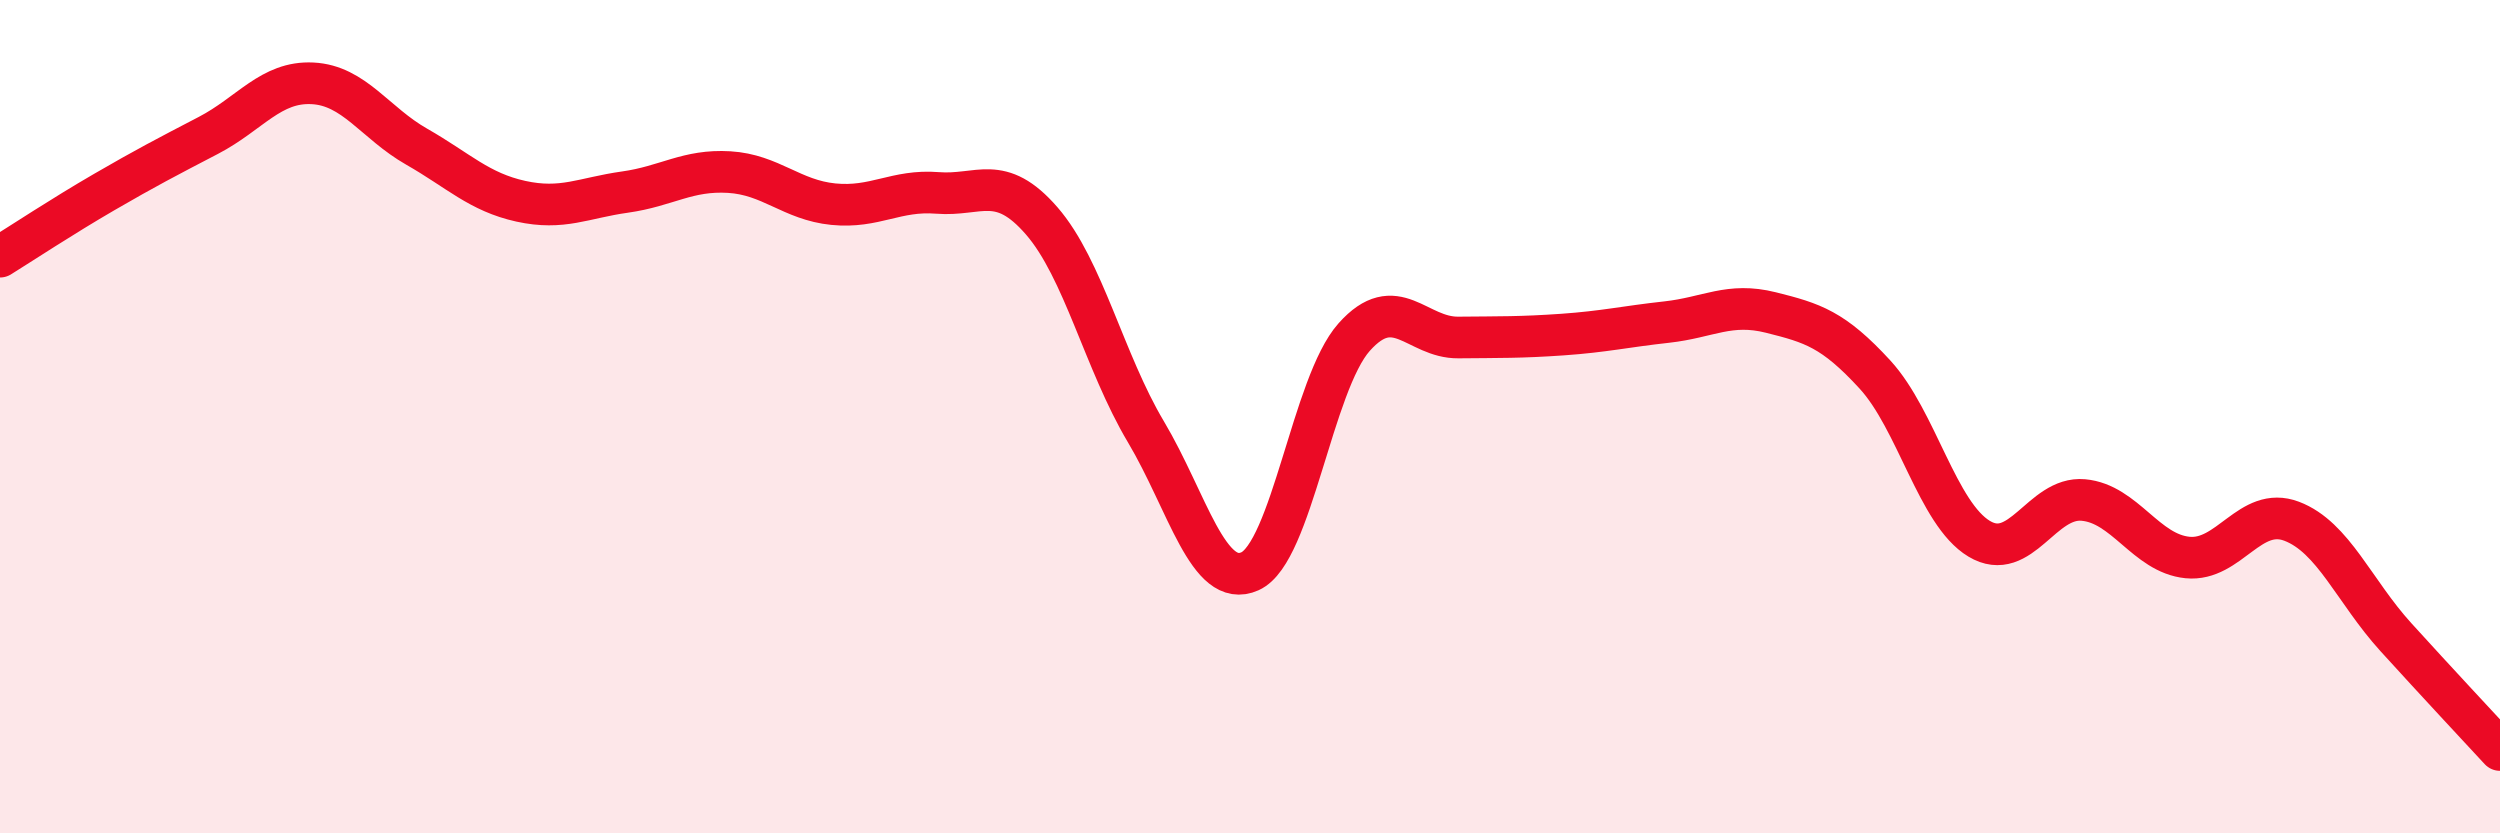 
    <svg width="60" height="20" viewBox="0 0 60 20" xmlns="http://www.w3.org/2000/svg">
      <path
        d="M 0,6.16 C 0.5,5.85 1.5,5.19 2.5,4.61 C 3.5,4.03 4,3.77 5,3.25 C 6,2.73 6.5,1.95 7.5,2 C 8.5,2.05 9,2.95 10,3.52 C 11,4.09 11.5,4.61 12.5,4.83 C 13.5,5.05 14,4.75 15,4.61 C 16,4.47 16.5,4.07 17.5,4.13 C 18.5,4.19 19,4.8 20,4.9 C 21,5 21.5,4.55 22.5,4.63 C 23.5,4.71 24,4.15 25,5.3 C 26,6.45 26.5,8.68 27.5,10.36 C 28.5,12.04 29,14.16 30,13.71 C 31,13.26 31.5,9.21 32.5,8.09 C 33.5,6.97 34,8.11 35,8.1 C 36,8.09 36.5,8.1 37.5,8.03 C 38.5,7.96 39,7.84 40,7.73 C 41,7.62 41.5,7.25 42.5,7.5 C 43.5,7.75 44,7.9 45,8.99 C 46,10.08 46.5,12.33 47.5,12.93 C 48.5,13.53 49,11.91 50,12 C 51,12.09 51.5,13.28 52.5,13.38 C 53.5,13.48 54,12.13 55,12.51 C 56,12.89 56.5,14.19 57.5,15.29 C 58.5,16.39 59.5,17.46 60,18L60 20L0 20Z"
        fill="#EB0A25"
        opacity="0.1"
        stroke-linecap="round"
        stroke-linejoin="round"
      />
      <path
        d="M 0,6.16 C 0.5,5.85 1.5,5.19 2.5,4.61 C 3.5,4.03 4,3.77 5,3.25 C 6,2.73 6.5,1.95 7.5,2 C 8.5,2.05 9,2.95 10,3.52 C 11,4.09 11.5,4.61 12.5,4.83 C 13.5,5.05 14,4.75 15,4.61 C 16,4.47 16.5,4.07 17.5,4.13 C 18.5,4.19 19,4.8 20,4.9 C 21,5 21.5,4.55 22.5,4.63 C 23.5,4.71 24,4.15 25,5.3 C 26,6.45 26.5,8.68 27.5,10.36 C 28.5,12.04 29,14.16 30,13.71 C 31,13.26 31.5,9.21 32.5,8.09 C 33.5,6.97 34,8.11 35,8.1 C 36,8.09 36.5,8.1 37.5,8.03 C 38.5,7.96 39,7.84 40,7.73 C 41,7.62 41.5,7.25 42.5,7.5 C 43.5,7.75 44,7.9 45,8.99 C 46,10.08 46.5,12.33 47.5,12.93 C 48.5,13.53 49,11.91 50,12 C 51,12.09 51.5,13.28 52.5,13.38 C 53.5,13.48 54,12.13 55,12.51 C 56,12.89 56.5,14.19 57.5,15.29 C 58.5,16.39 59.5,17.46 60,18"
        stroke="#EB0A25"
        stroke-width="1"
        fill="none"
        stroke-linecap="round"
        stroke-linejoin="round"
      />
    </svg>
  